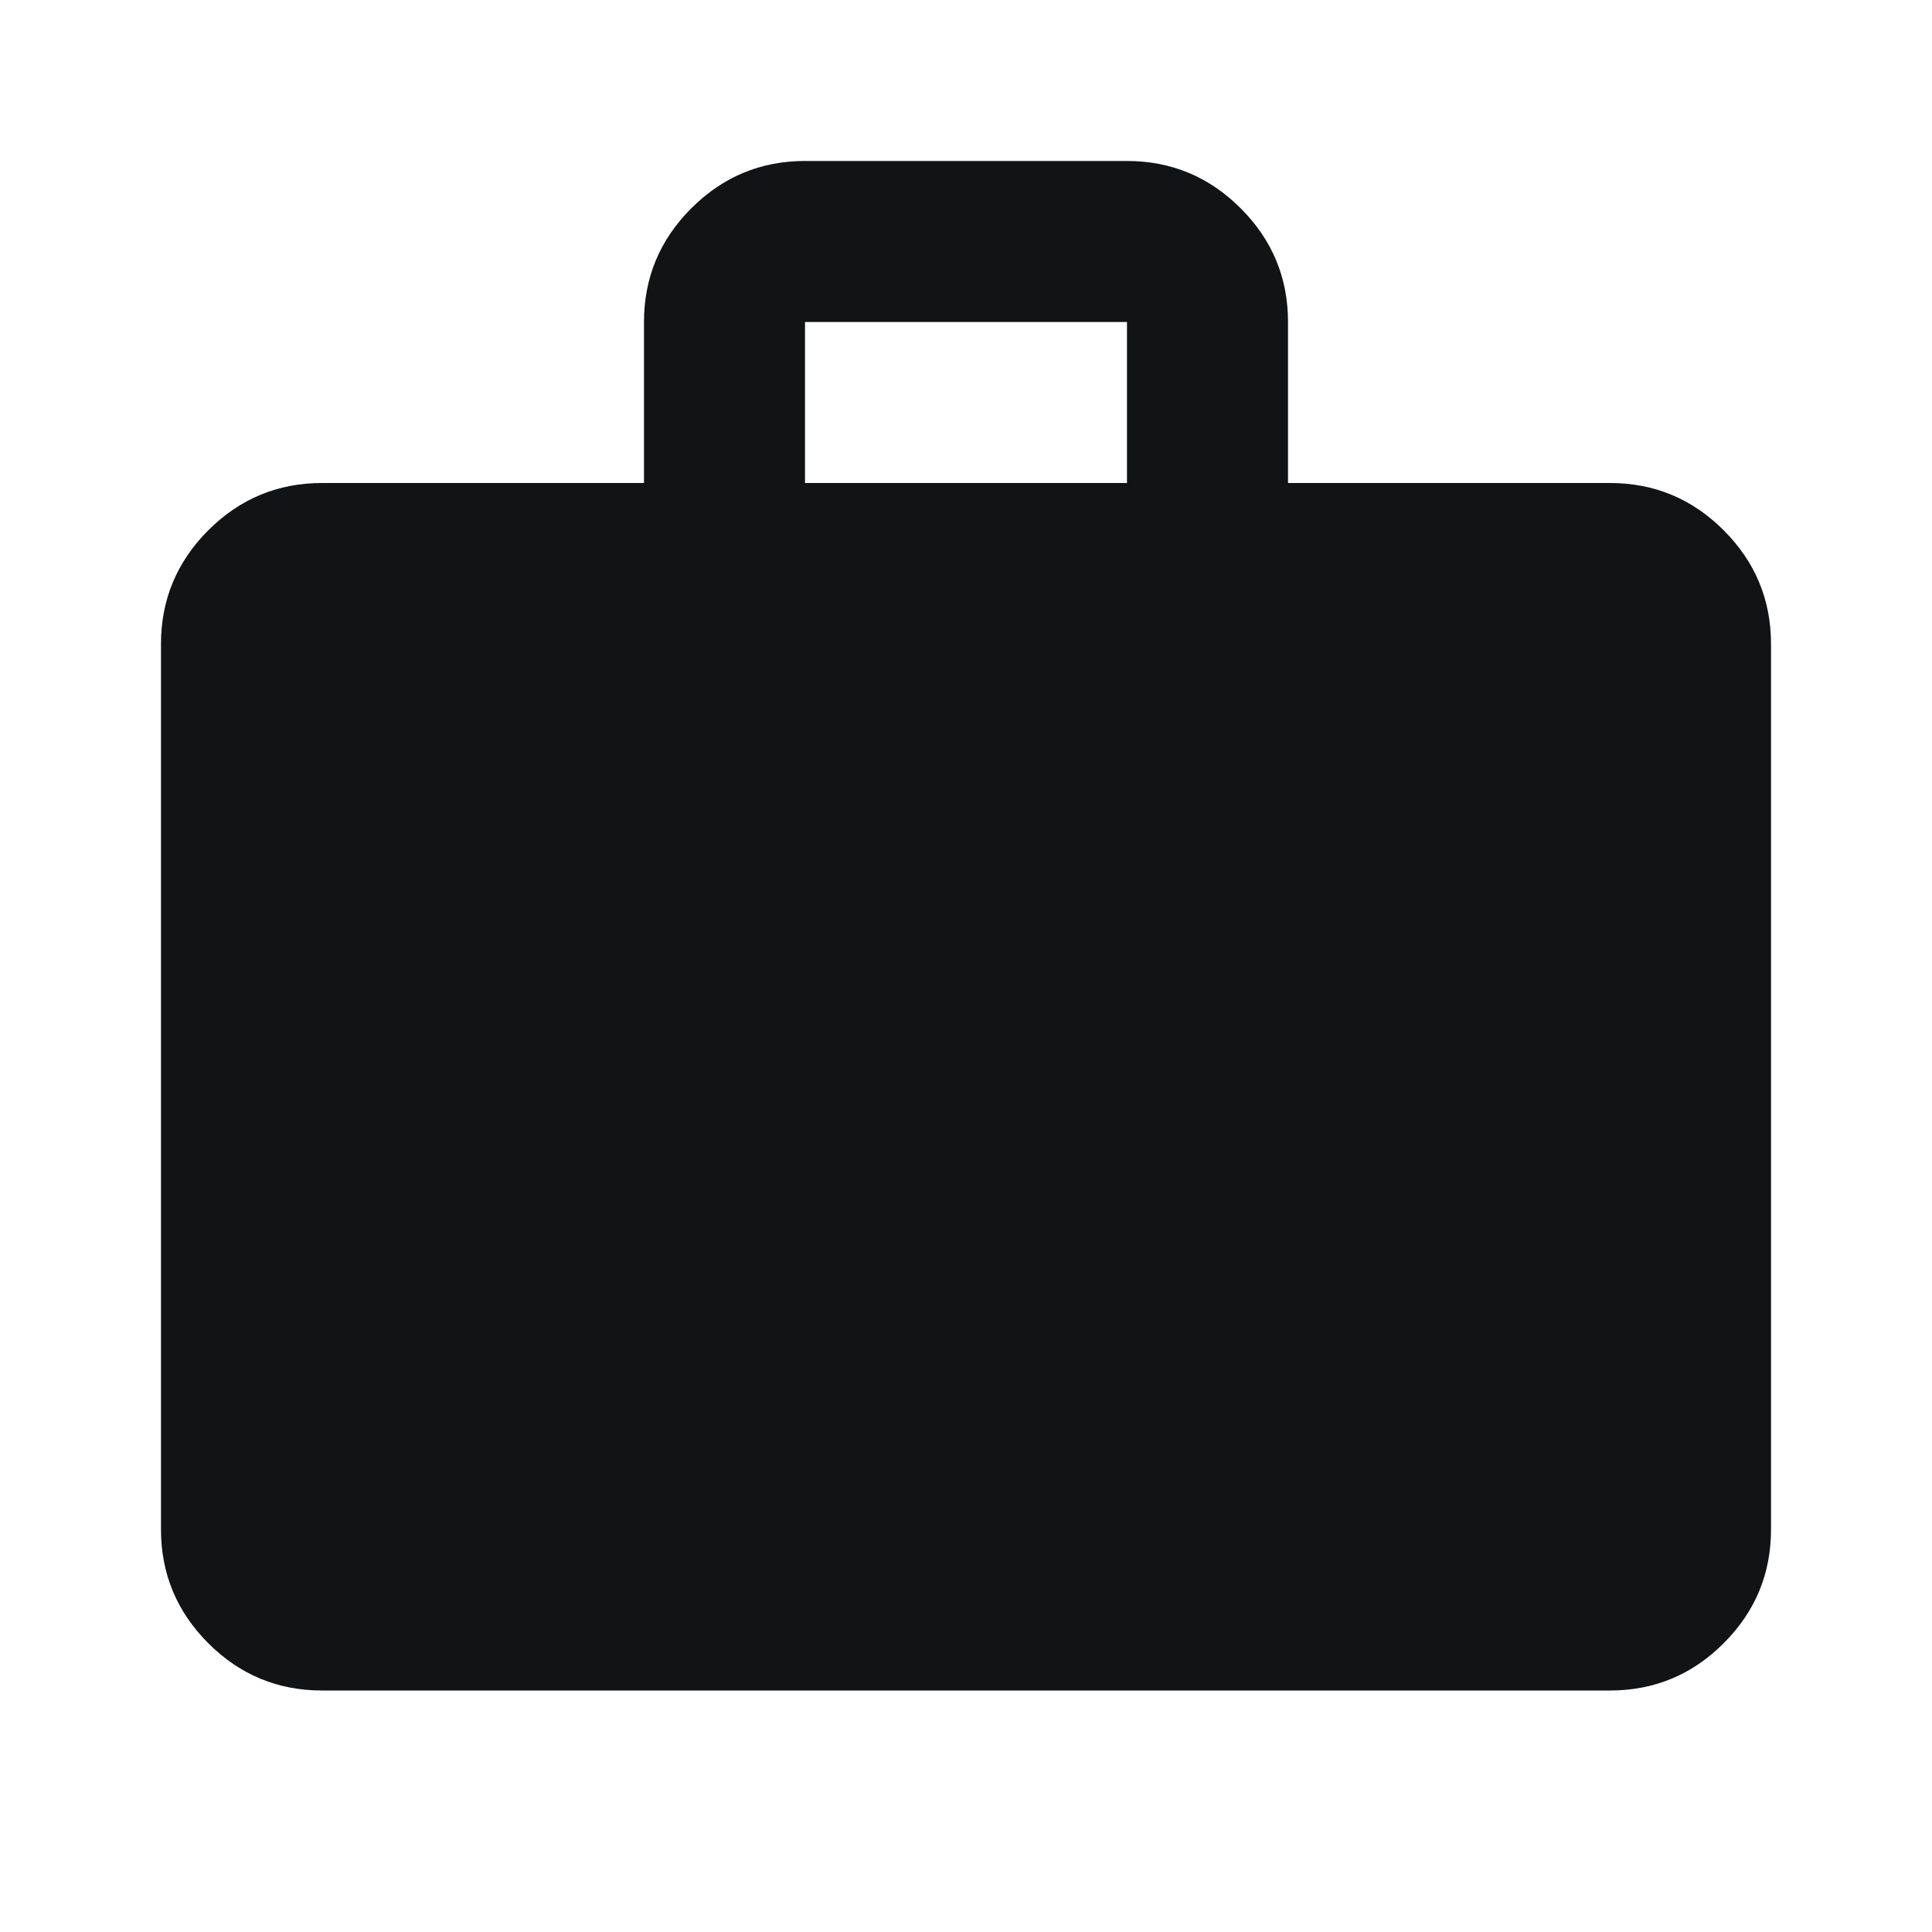 <svg width="40" height="40" viewBox="0 0 40 40" fill="none" xmlns="http://www.w3.org/2000/svg">
<mask id="mask0_600_196" style="mask-type:alpha" maskUnits="userSpaceOnUse" x="0" y="0" width="40" height="40">
<rect width="40" height="40" fill="#D9D9D9"/>
</mask>
<g mask="url(#mask0_600_196)">
<path d="M6.667 35C5.75 35 4.965 34.674 4.312 34.021C3.66 33.368 3.333 32.584 3.333 31.667V13.334C3.333 12.417 3.66 11.632 4.312 10.979C4.965 10.327 5.75 10 6.667 10H13.333V6.667C13.333 5.75 13.66 4.965 14.312 4.313C14.965 3.66 15.75 3.333 16.667 3.333H23.333C24.25 3.333 25.035 3.66 25.687 4.313C26.34 4.965 26.667 5.75 26.667 6.667V10H33.333C34.25 10 35.035 10.327 35.687 10.979C36.34 11.632 36.667 12.417 36.667 13.334V31.667C36.667 32.584 36.34 33.368 35.687 34.021C35.035 34.674 34.25 35 33.333 35H6.667ZM16.667 10H23.333V6.667H16.667V10Z" fill="#111314"/>
</g>
</svg>
